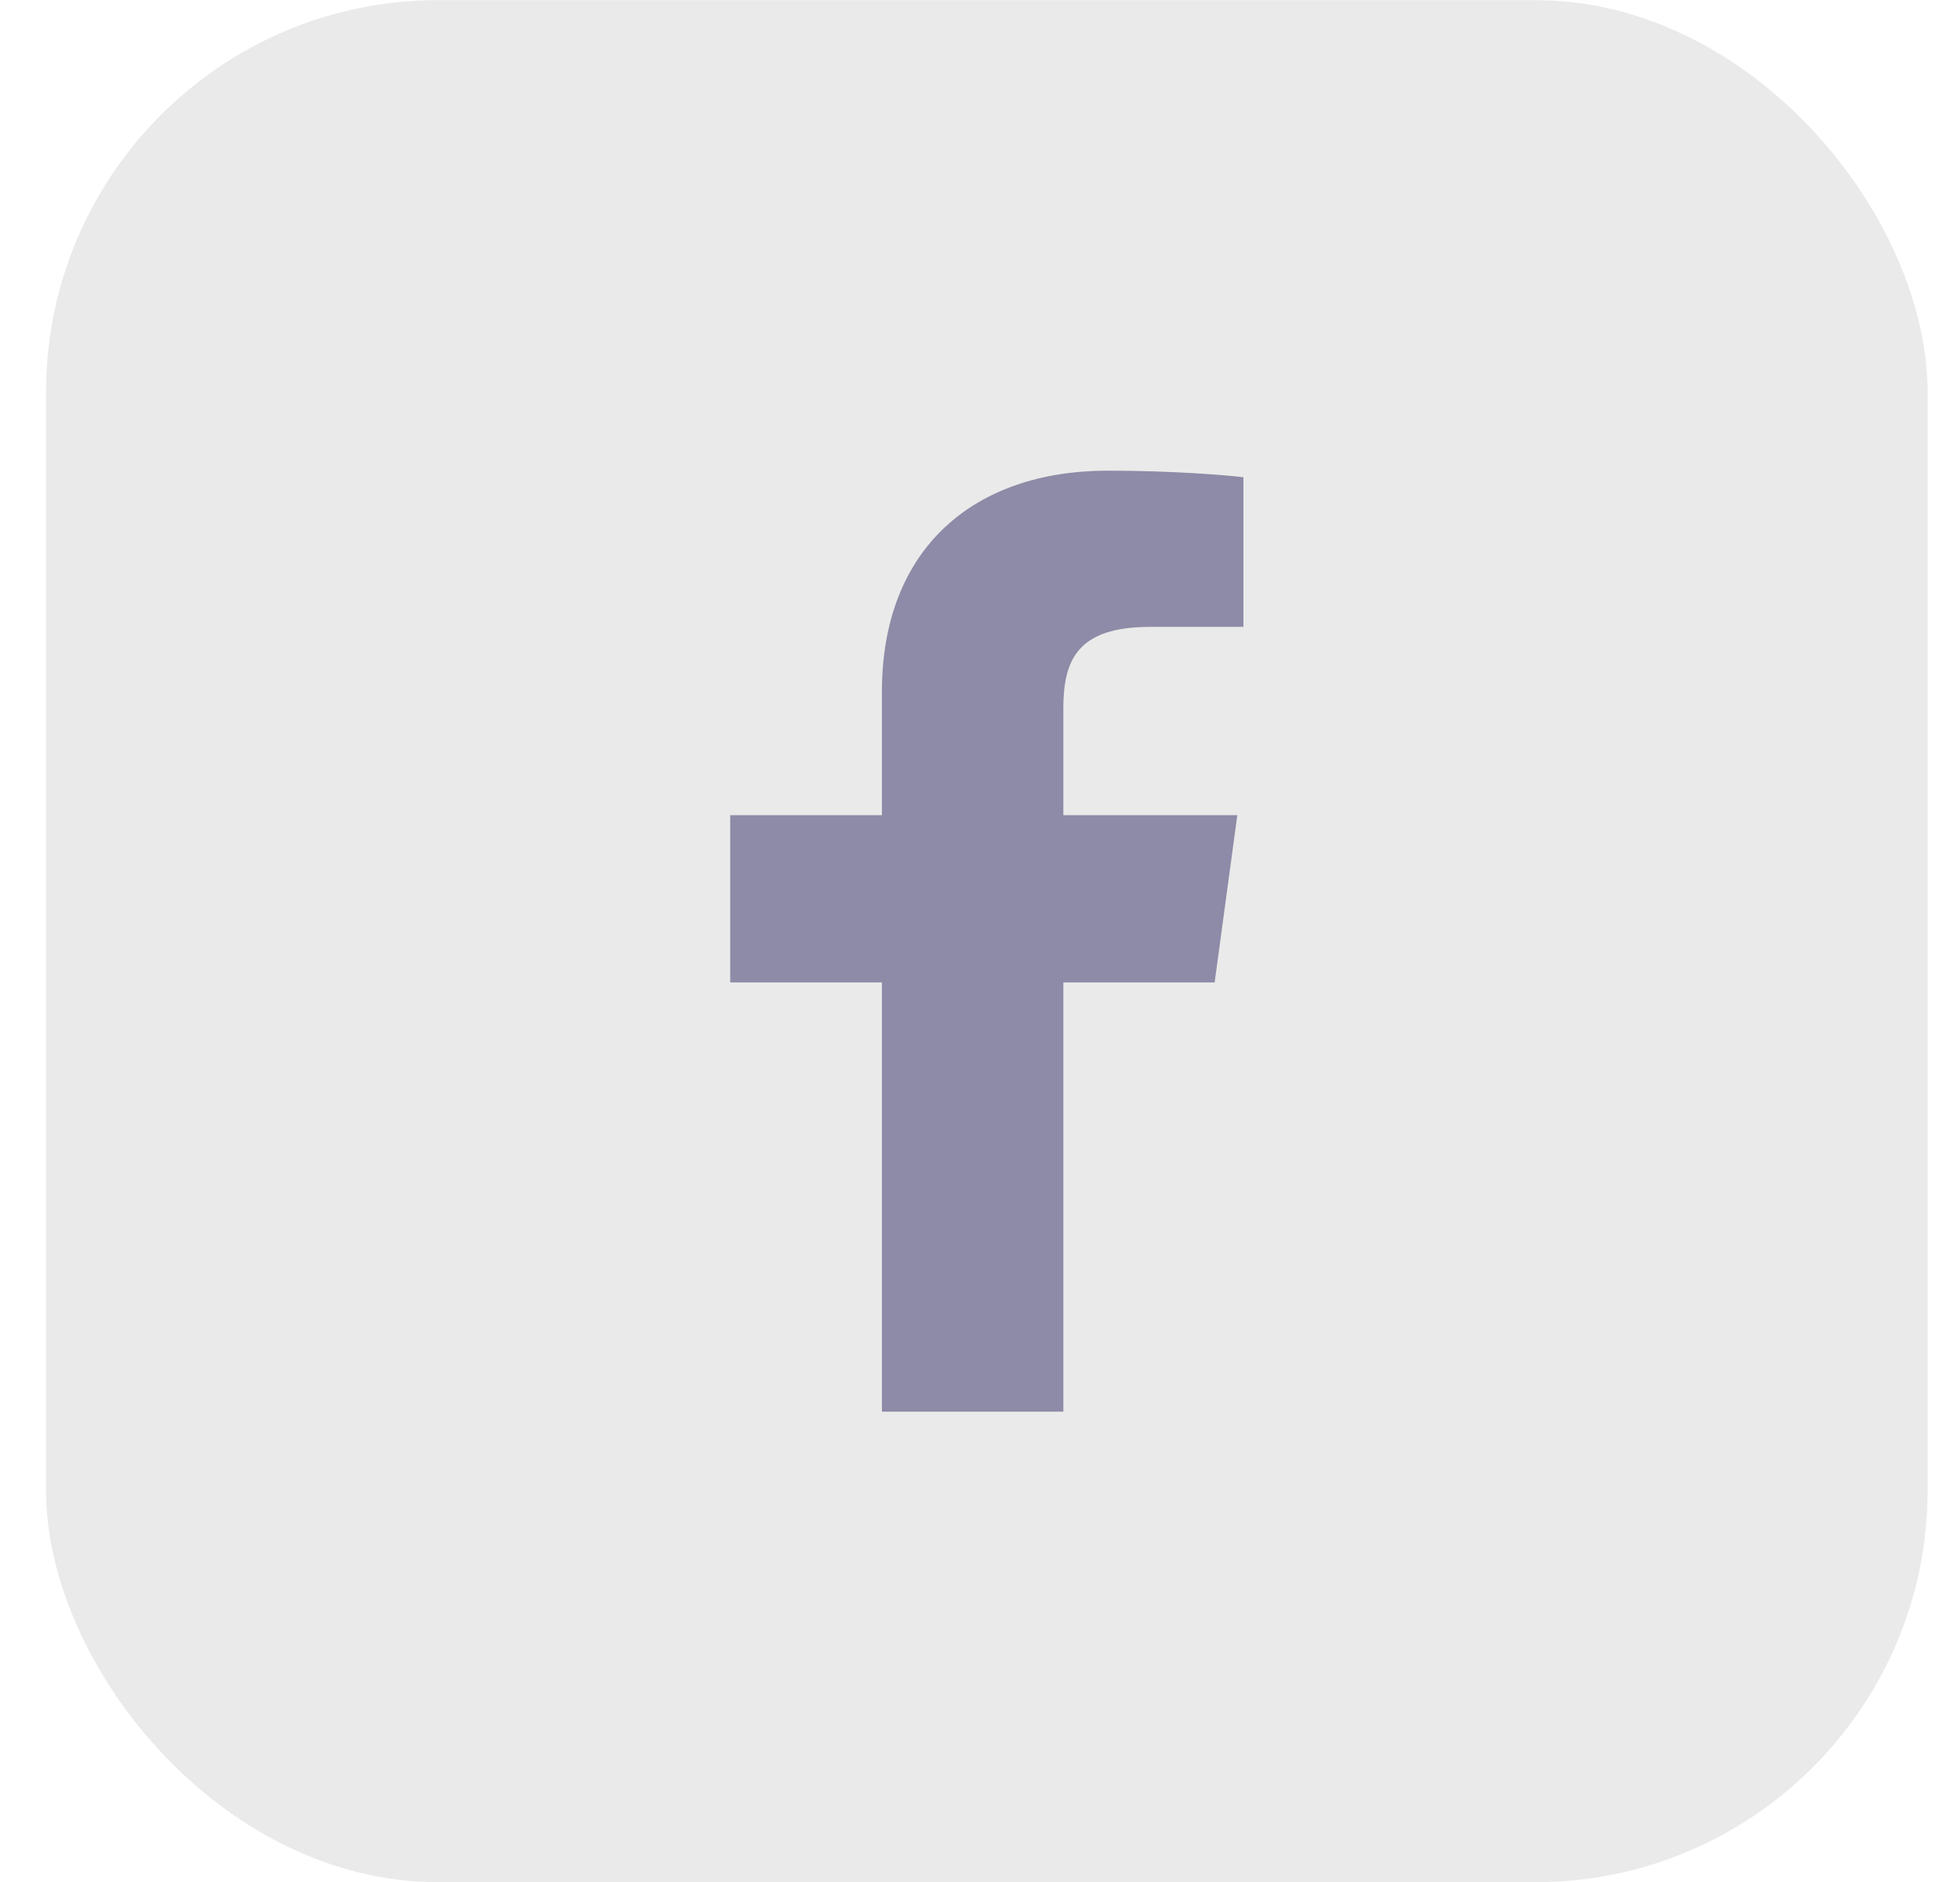 <svg width="25" height="24" viewBox="0 0 25 24" fill="none" xmlns="http://www.w3.org/2000/svg">
<rect x="0.587" y="0.002" width="24" height="24" rx="5" fill="#EAEAEA"/>
<path d="M13.563 18.002V12.528H15.493L15.782 10.395H13.563V9.033C13.563 8.415 13.743 7.994 14.673 7.994L15.86 7.994V6.086C15.655 6.06 14.95 6.002 14.131 6.002C12.42 6.002 11.249 6.996 11.249 8.822V10.395H9.314V12.528H11.249V18.002H13.563V18.002Z" fill="#8D8BA7"/>
</svg>
